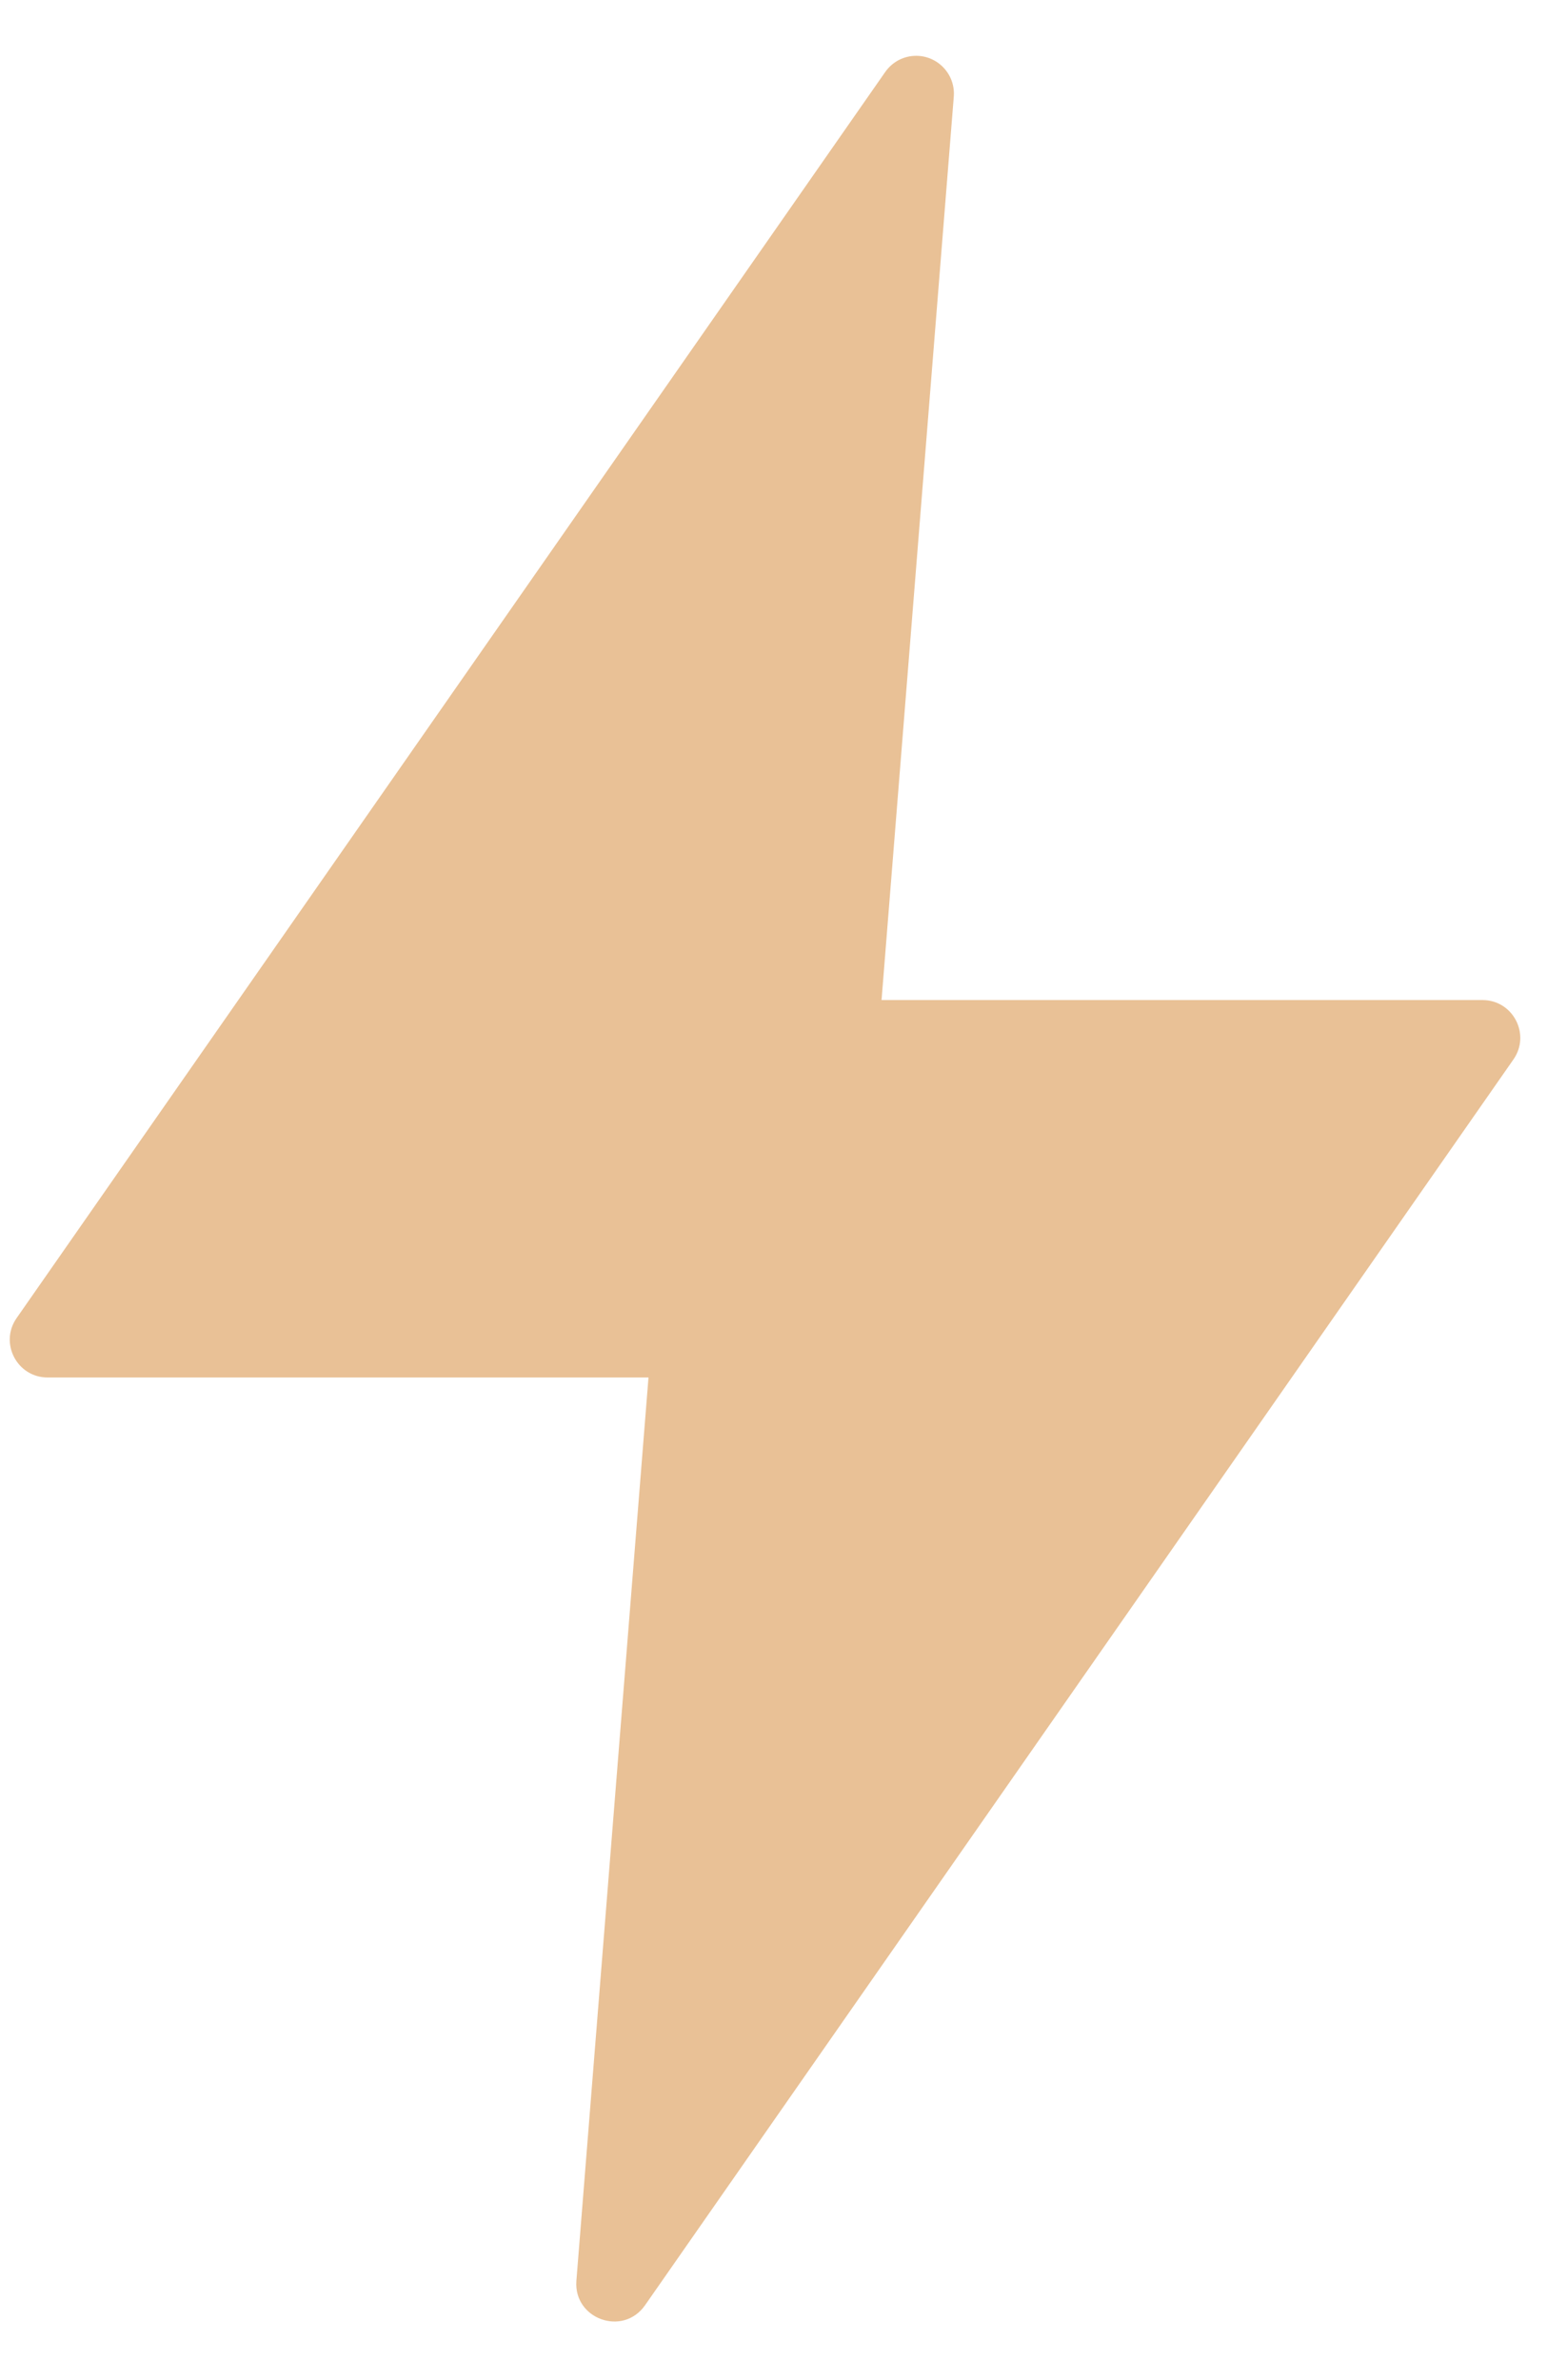 <?xml version="1.0" encoding="UTF-8"?> <svg xmlns="http://www.w3.org/2000/svg" width="26" height="40" viewBox="0 0 26 40" fill="none"><path d="M15.364 0.939C15.168 0.949 14.989 1.05 14.877 1.211L0.279 22.152C-0.014 22.573 0.287 23.15 0.8 23.15H10.899L9.687 38.333C9.64 38.974 10.467 39.271 10.839 38.745L25.436 17.805C25.729 17.385 25.429 16.808 24.917 16.807H14.816L16.03 1.624C16.06 1.241 15.747 0.919 15.364 0.939Z" fill="#E9C196"></path></svg> 